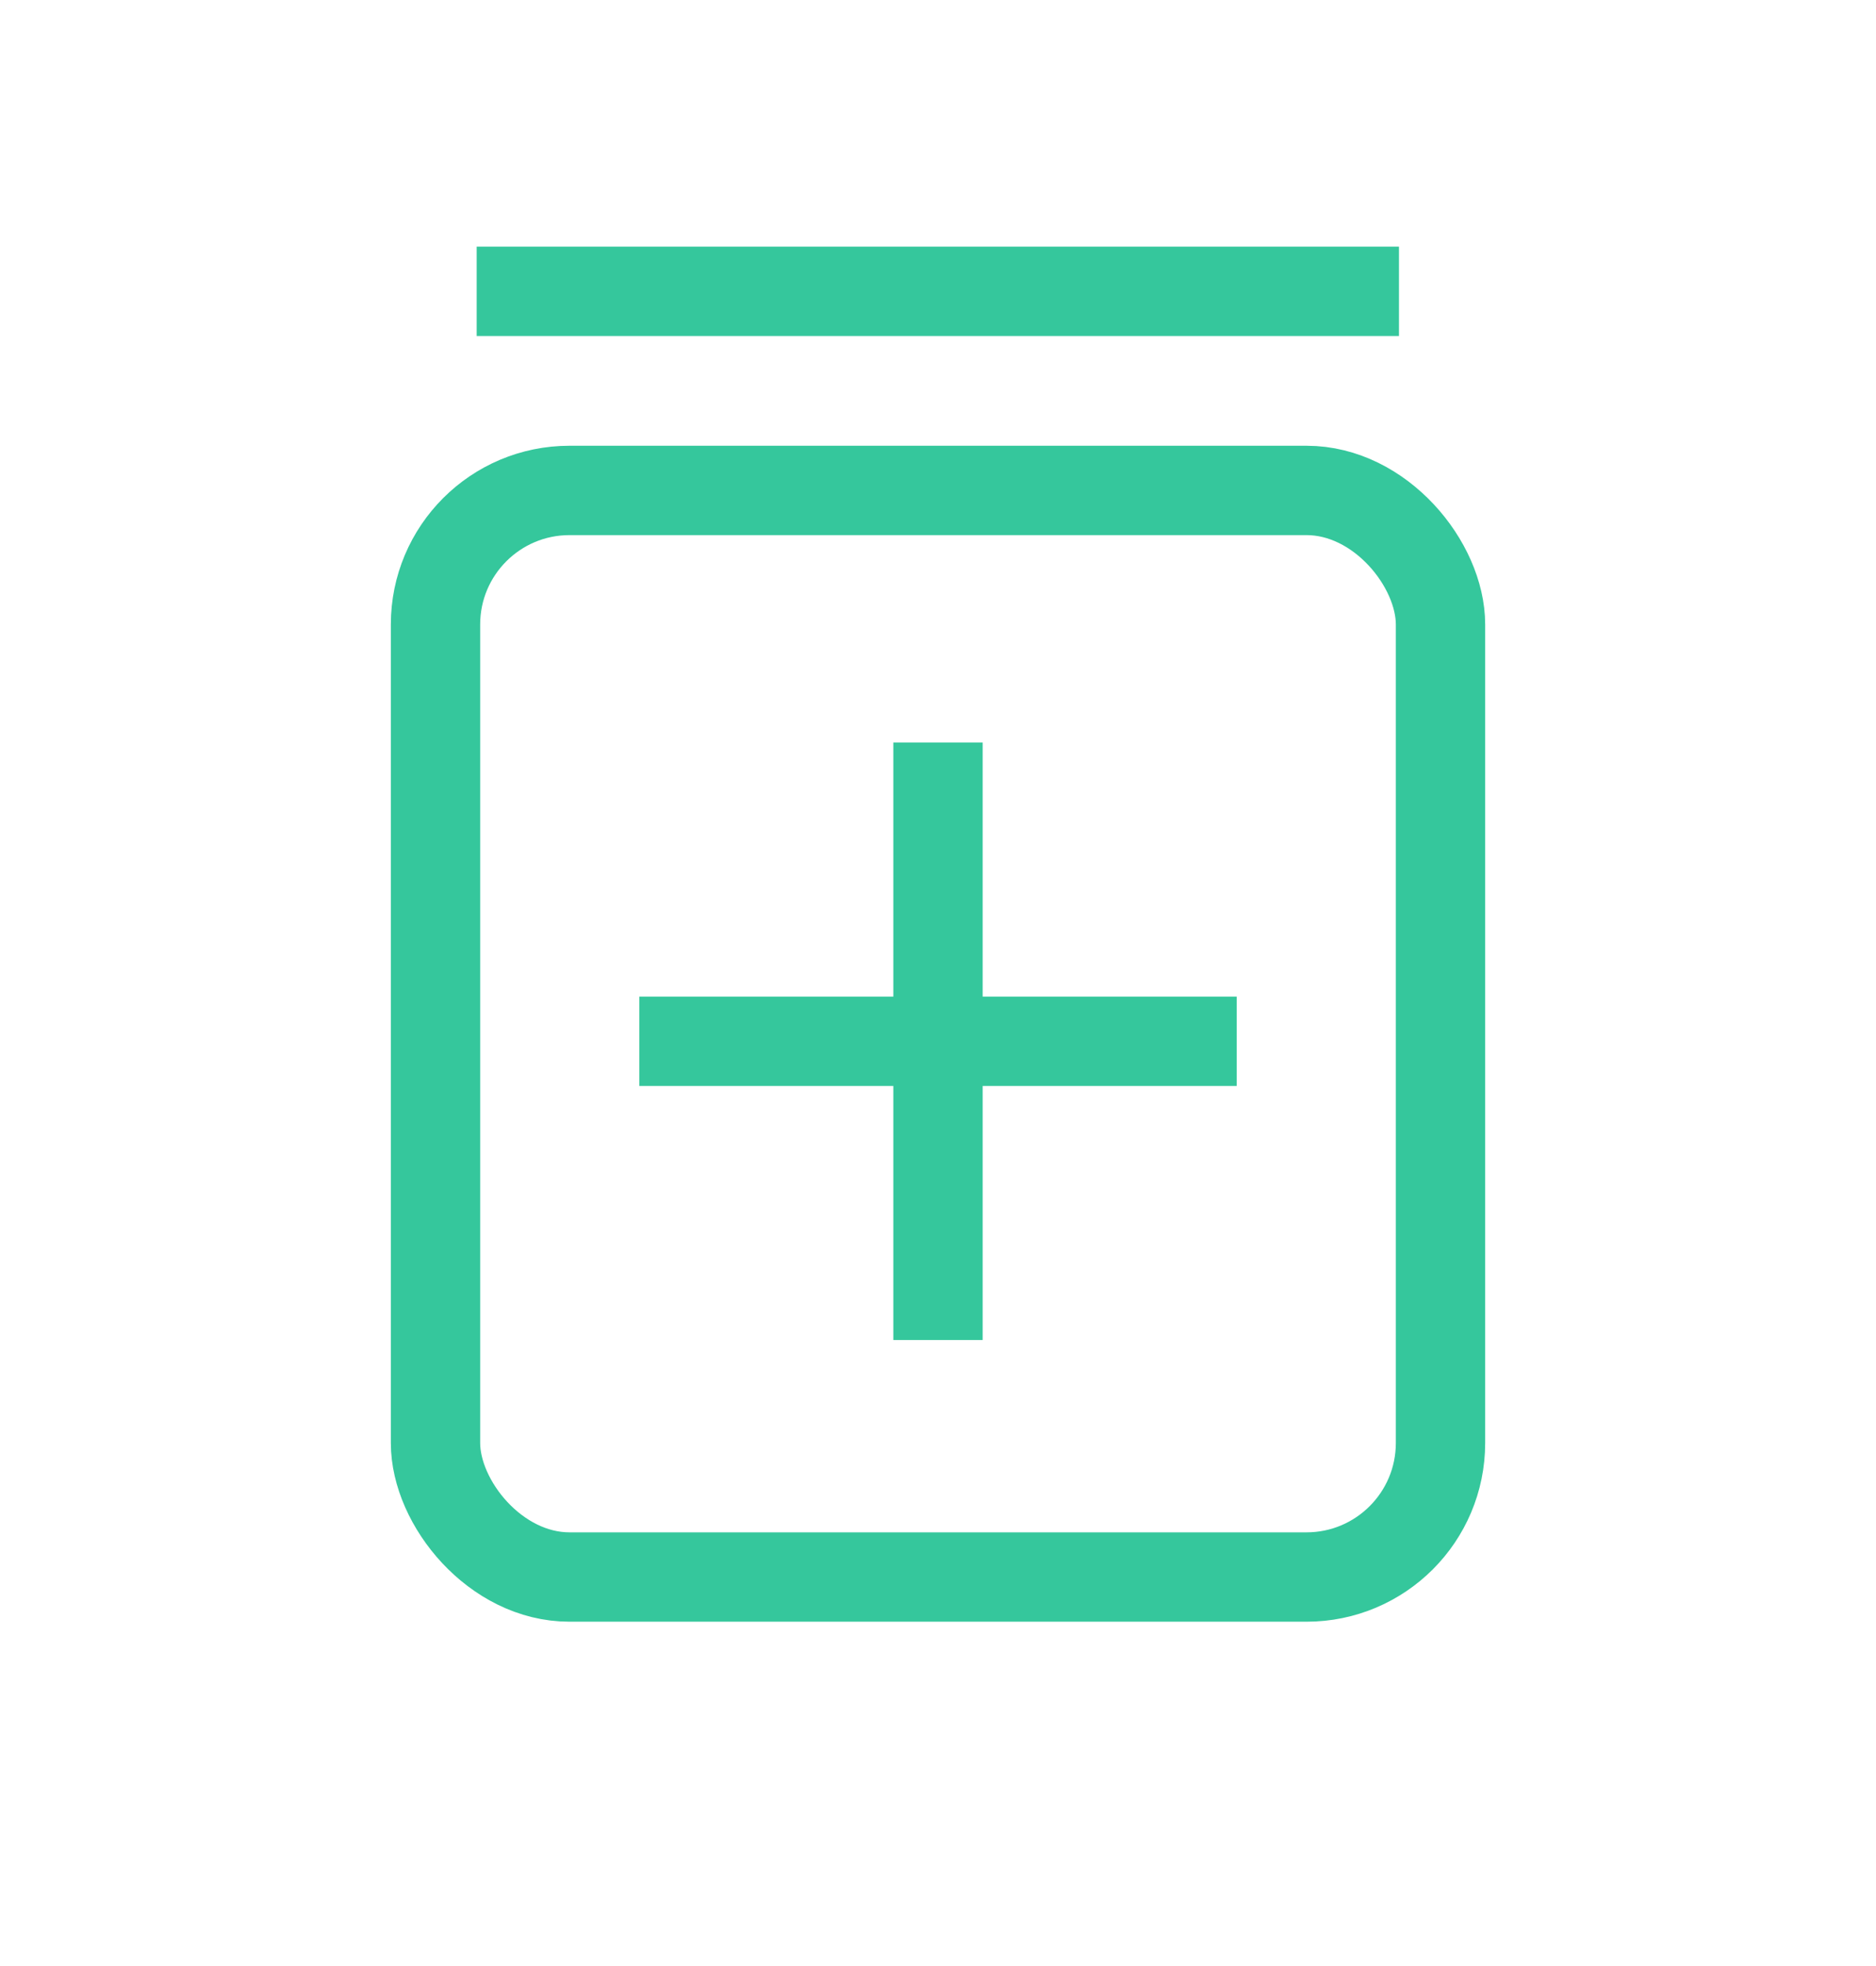 <svg xmlns="http://www.w3.org/2000/svg" fill="none" viewBox="0 0 21 22" height="22" width="21">
<g id="Frame 1000001803">
<rect stroke="#35C79C" rx="1.5" height="12.159" width="11.25" y="5.488" x="4.875" id="Rectangle 2548"></rect>
<path stroke="#35C79C" d="M5.336 3.26H15.66" id="Vector 1003"></path>
<path stroke="#35C79C" d="M10.5 8.309V14.995" id="Vector 1004"></path>
<path stroke="#35C79C" d="M13.844 11.652L7.157 11.652" id="Vector 1004_2"></path>
</g>
</svg>
